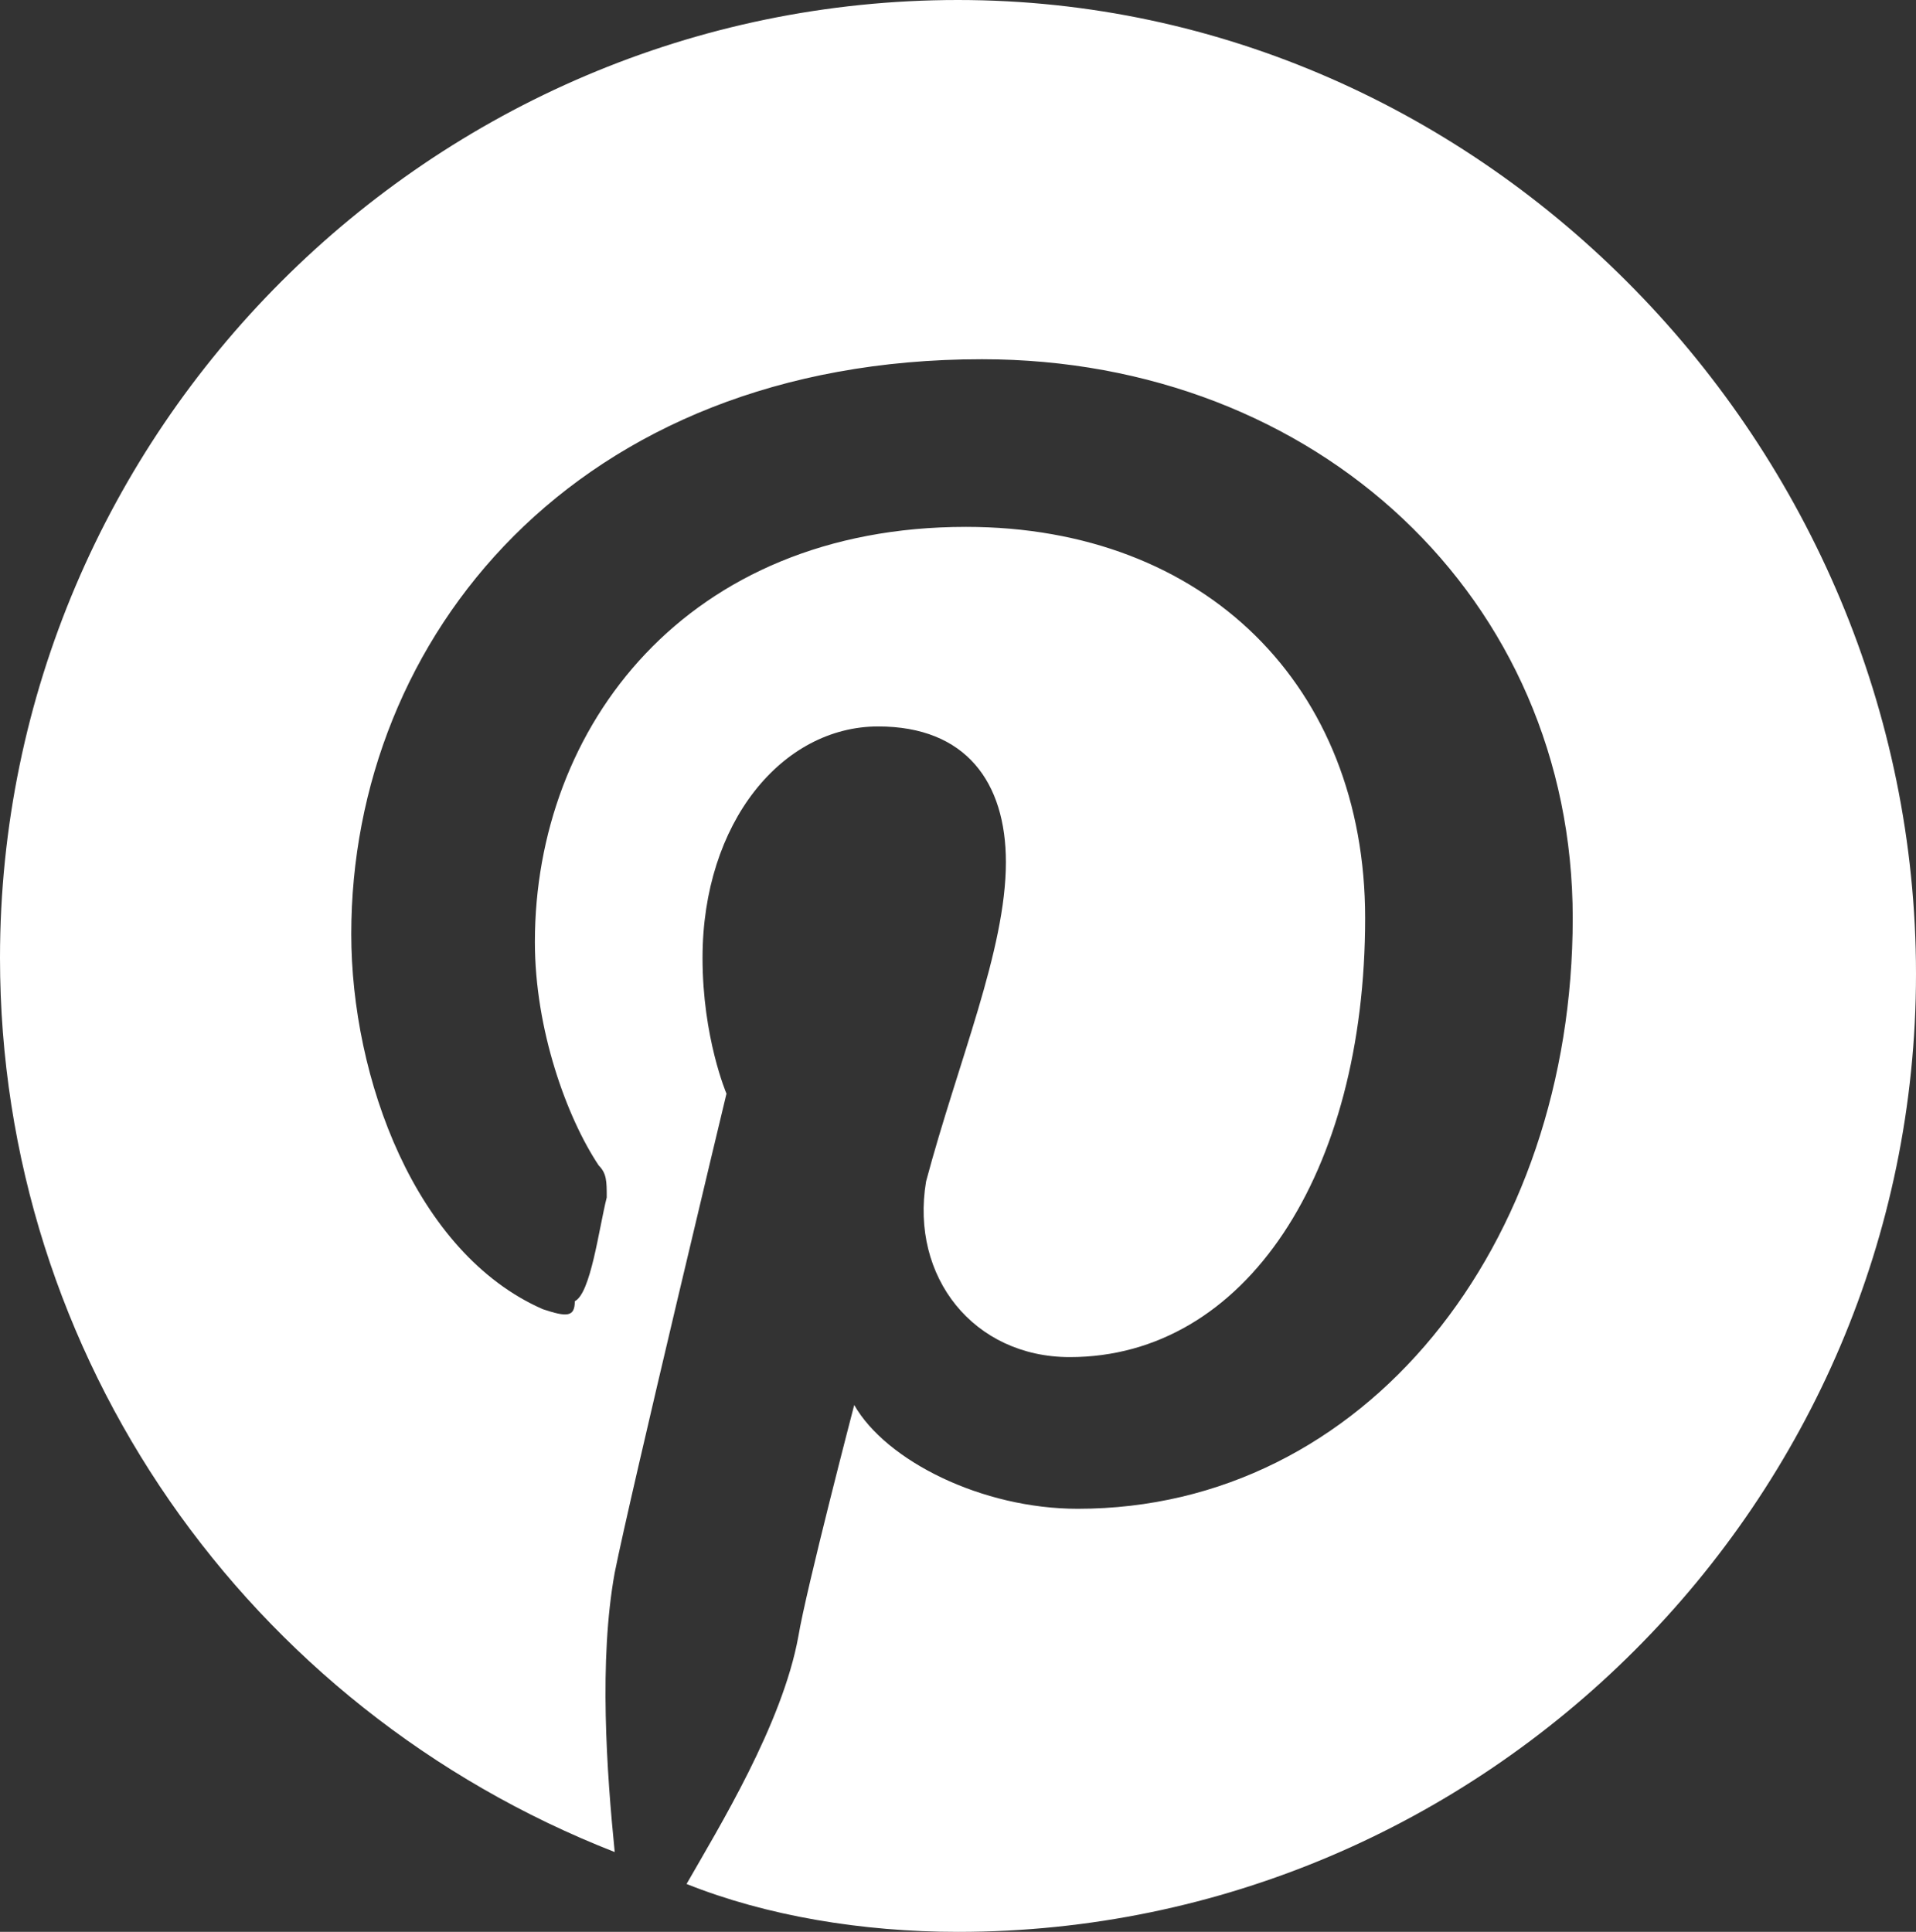 <?xml version="1.0" encoding="utf-8"?>
<!-- Generator: Adobe Illustrator 26.2.1, SVG Export Plug-In . SVG Version: 6.00 Build 0)  -->
<svg version="1.1" id="Layer_1" xmlns="http://www.w3.org/2000/svg" xmlns:xlink="http://www.w3.org/1999/xlink" x="0px" y="0px"
	 viewBox="0 0 24 24.2" enable-background="new 0 0 24 24.2" xml:space="preserve">
<rect x="0" y="0" width="24" height="24.2" fill="#333333" stroke="none"/>
<path fill="#FFFFFF" d="M12,0C5.4,0,0,5.4,0,12c0,5,3.1,9.4,7.7,11.2c-0.1-1-0.2-2.4,0-3.5c0.2-1,1.4-6,1.4-6S8.8,13,8.8,12
	c0-1.7,1-2.9,2.2-2.9c1.1,0,1.6,0.7,1.6,1.7c0,1.1-0.6,2.5-1,4C11.4,16,12.2,17,13.4,17c2.2,0,3.7-2.3,3.7-5.5c0-2.9-2-4.9-5-4.9
	c-3.5,0-5.4,2.5-5.4,5.2c0,1.1,0.4,2.2,0.8,2.8c0.1,0.1,0.1,0.2,0.1,0.4c-0.1,0.4-0.2,1.2-0.4,1.3c0,0.2-0.1,0.2-0.4,0.1
	c-1.6-0.7-2.4-2.9-2.4-4.7c0-3.7,2.8-7.2,7.9-7.2c4.2,0,7.4,3,7.4,7c0,4.1-2.6,7.4-6.2,7.4c-1.2,0-2.4-0.6-2.8-1.3
	c0,0-0.6,2.3-0.7,2.9c-0.2,1.1-1,2.4-1.4,3.1c1,0.4,2.2,0.6,3.4,0.6c6.6,0,12-5.4,12-12S18.6,0,12,0z"/>
</svg>
